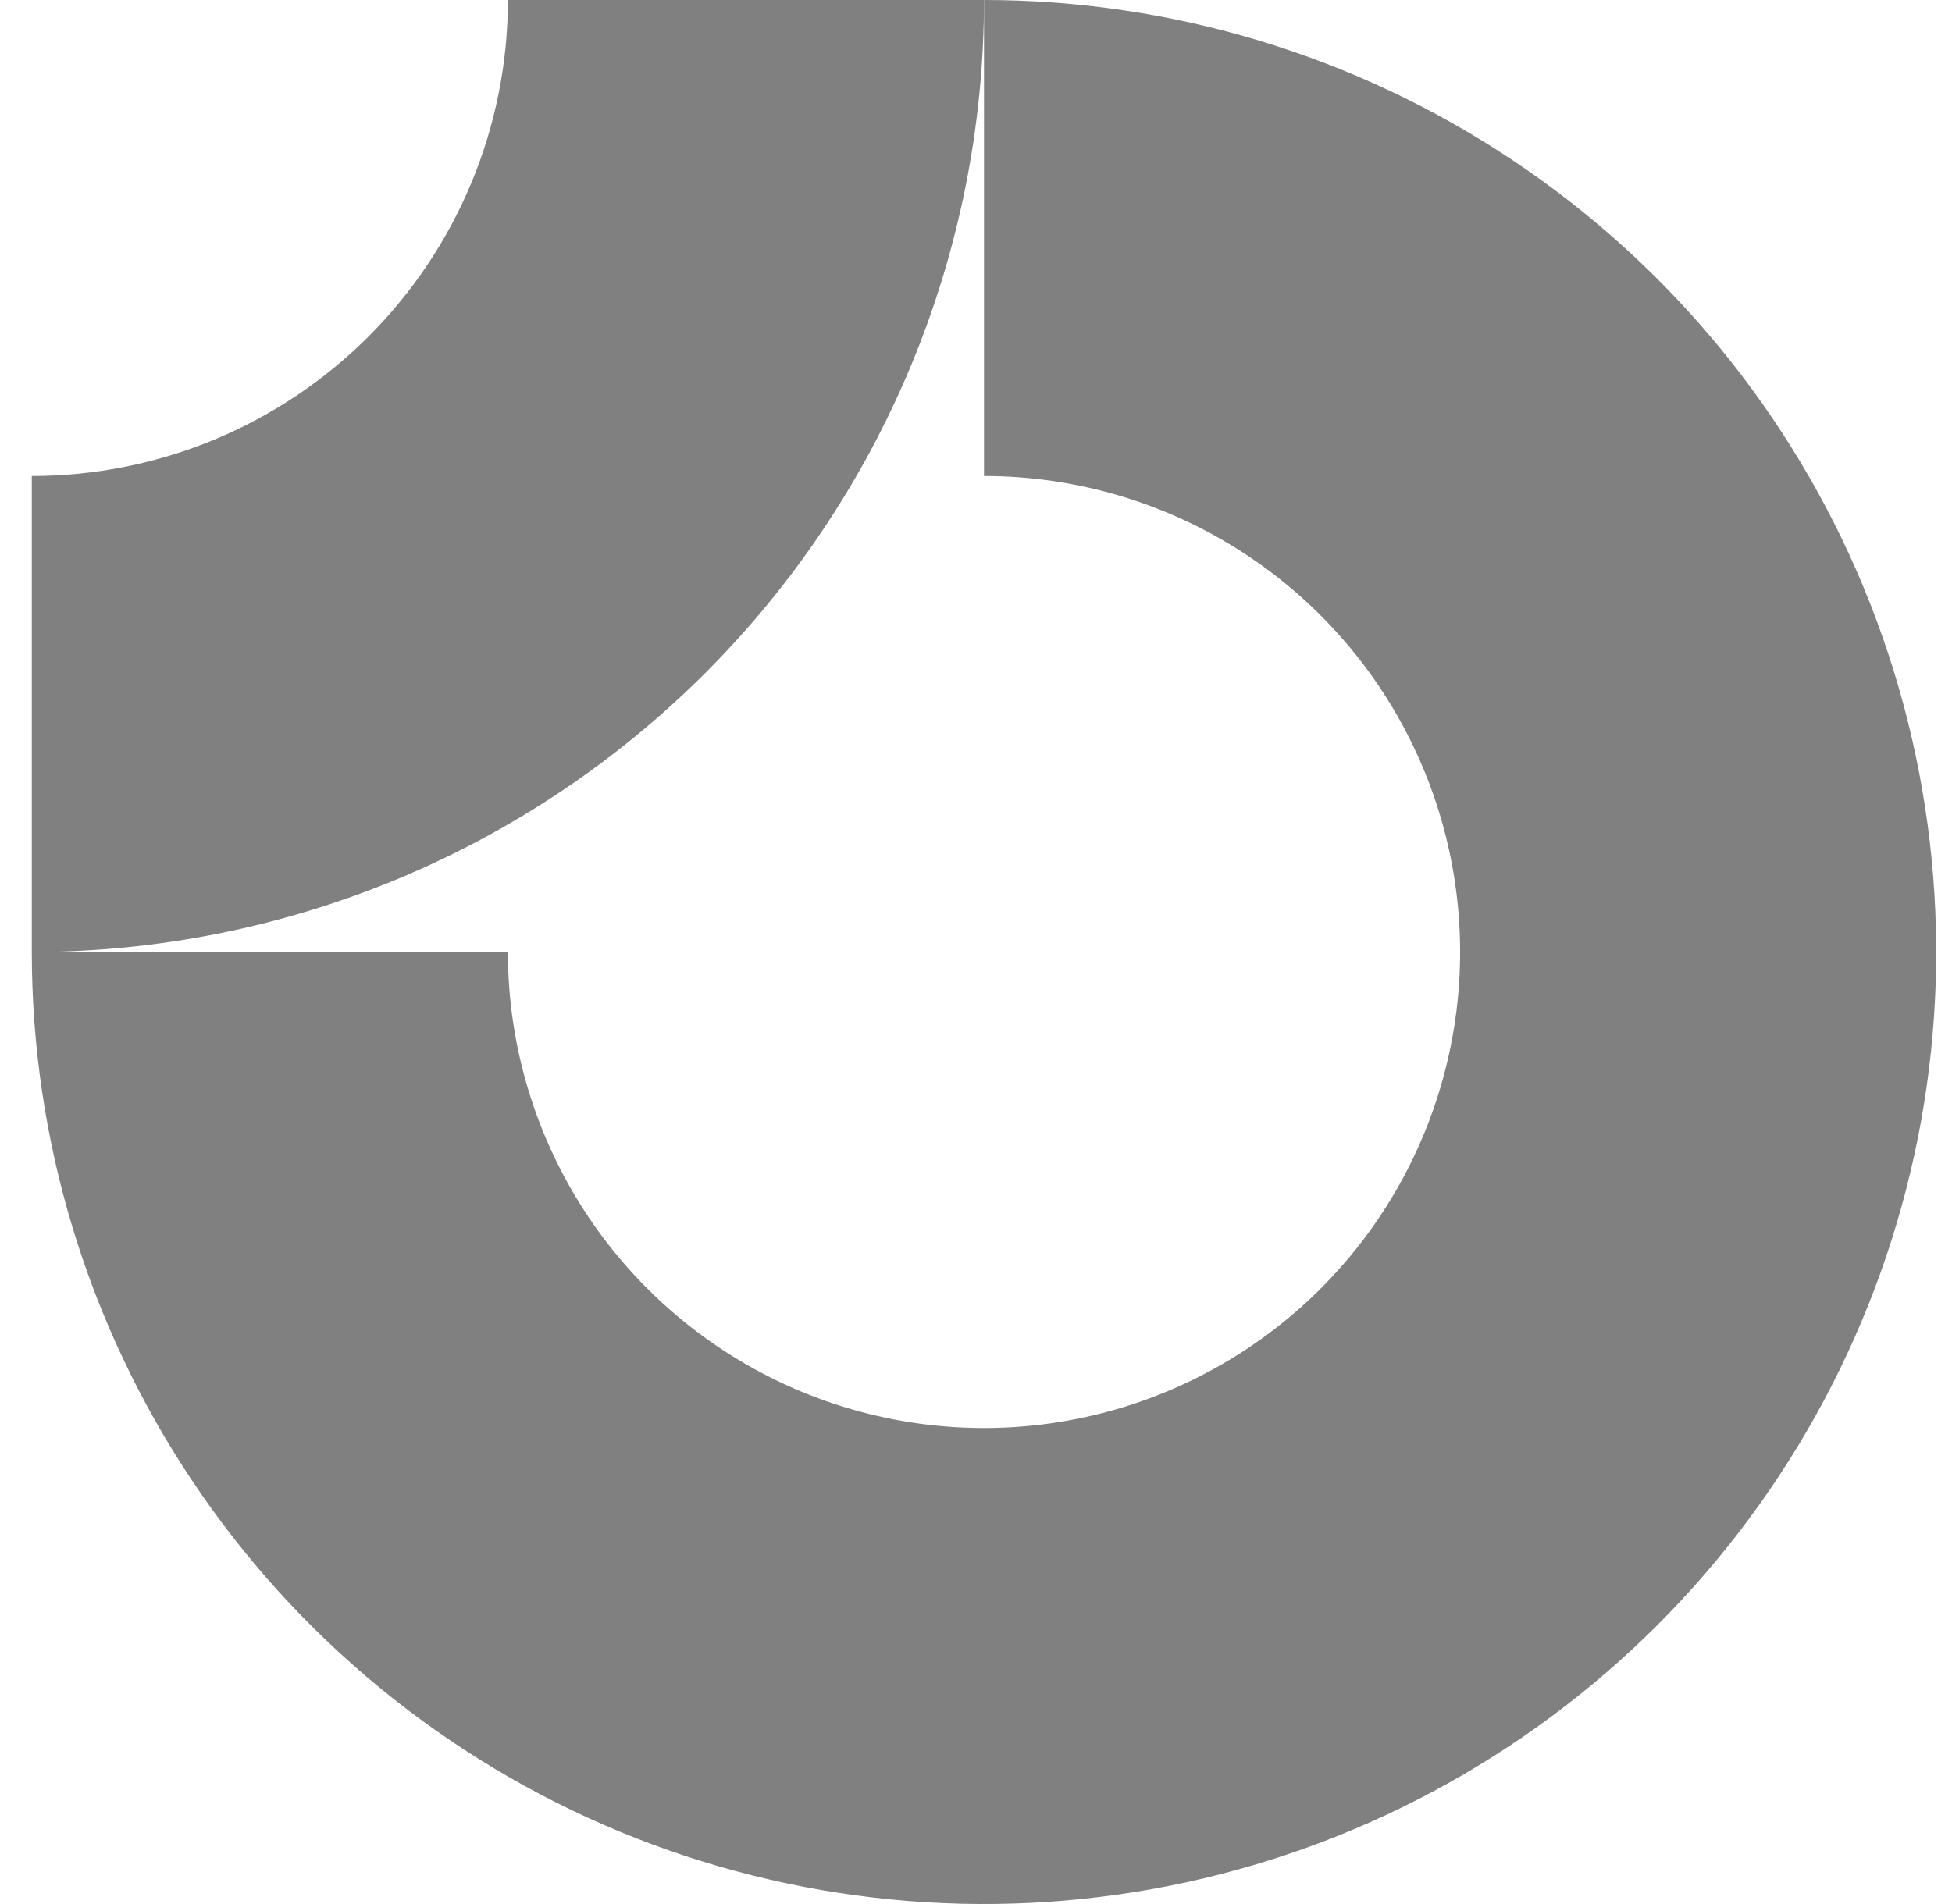 <svg width="41" height="40" viewBox="0 0 41 40" fill="none" xmlns="http://www.w3.org/2000/svg">
<g clip-path="url(#clip0_16834_390)">
<path fill-rule="evenodd" clip-rule="evenodd" d="M26.224 11.685C24.579 10.586 22.646 10 20.668 10V0C24.624 0 28.49 1.173 31.779 3.371C35.068 5.568 37.632 8.692 39.146 12.346C40.659 16.001 41.055 20.022 40.284 23.902C39.512 27.781 37.607 31.345 34.81 34.142C32.013 36.939 28.449 38.844 24.57 39.616C20.69 40.387 16.669 39.991 13.014 38.478C9.36 36.964 6.236 34.4 4.039 31.111C1.841 27.822 0.668 23.956 0.668 20H10.668C10.668 21.978 11.255 23.911 12.353 25.556C13.452 27.2 15.014 28.482 16.841 29.239C18.668 29.996 20.679 30.194 22.619 29.808C24.559 29.422 26.34 28.47 27.739 27.071C29.138 25.672 30.09 23.891 30.476 21.951C30.862 20.011 30.664 18 29.907 16.173C29.15 14.346 27.868 12.784 26.224 11.685Z" fill="#808080"/>
<path fill-rule="evenodd" clip-rule="evenodd" d="M10.668 4.33125e-06C10.668 1.313 10.409 2.614 9.907 3.827C9.404 5.04 8.668 6.142 7.739 7.071C6.81 8 5.708 8.736 4.495 9.239C3.282 9.741 1.981 10 0.668 10L0.668 20C3.294 20 5.895 19.483 8.322 18.478C10.748 17.473 12.953 15.999 14.81 14.142C16.667 12.285 18.14 10.08 19.146 7.654C20.151 5.227 20.668 2.626 20.668 0L10.668 4.33125e-06Z" fill="#808080"/>
</g>
<defs>
<clipPath id="clip0_16834_390">
<rect width="40" height="40" fill="white" transform="translate(0.668)"/>
</clipPath>
</defs>
</svg>
